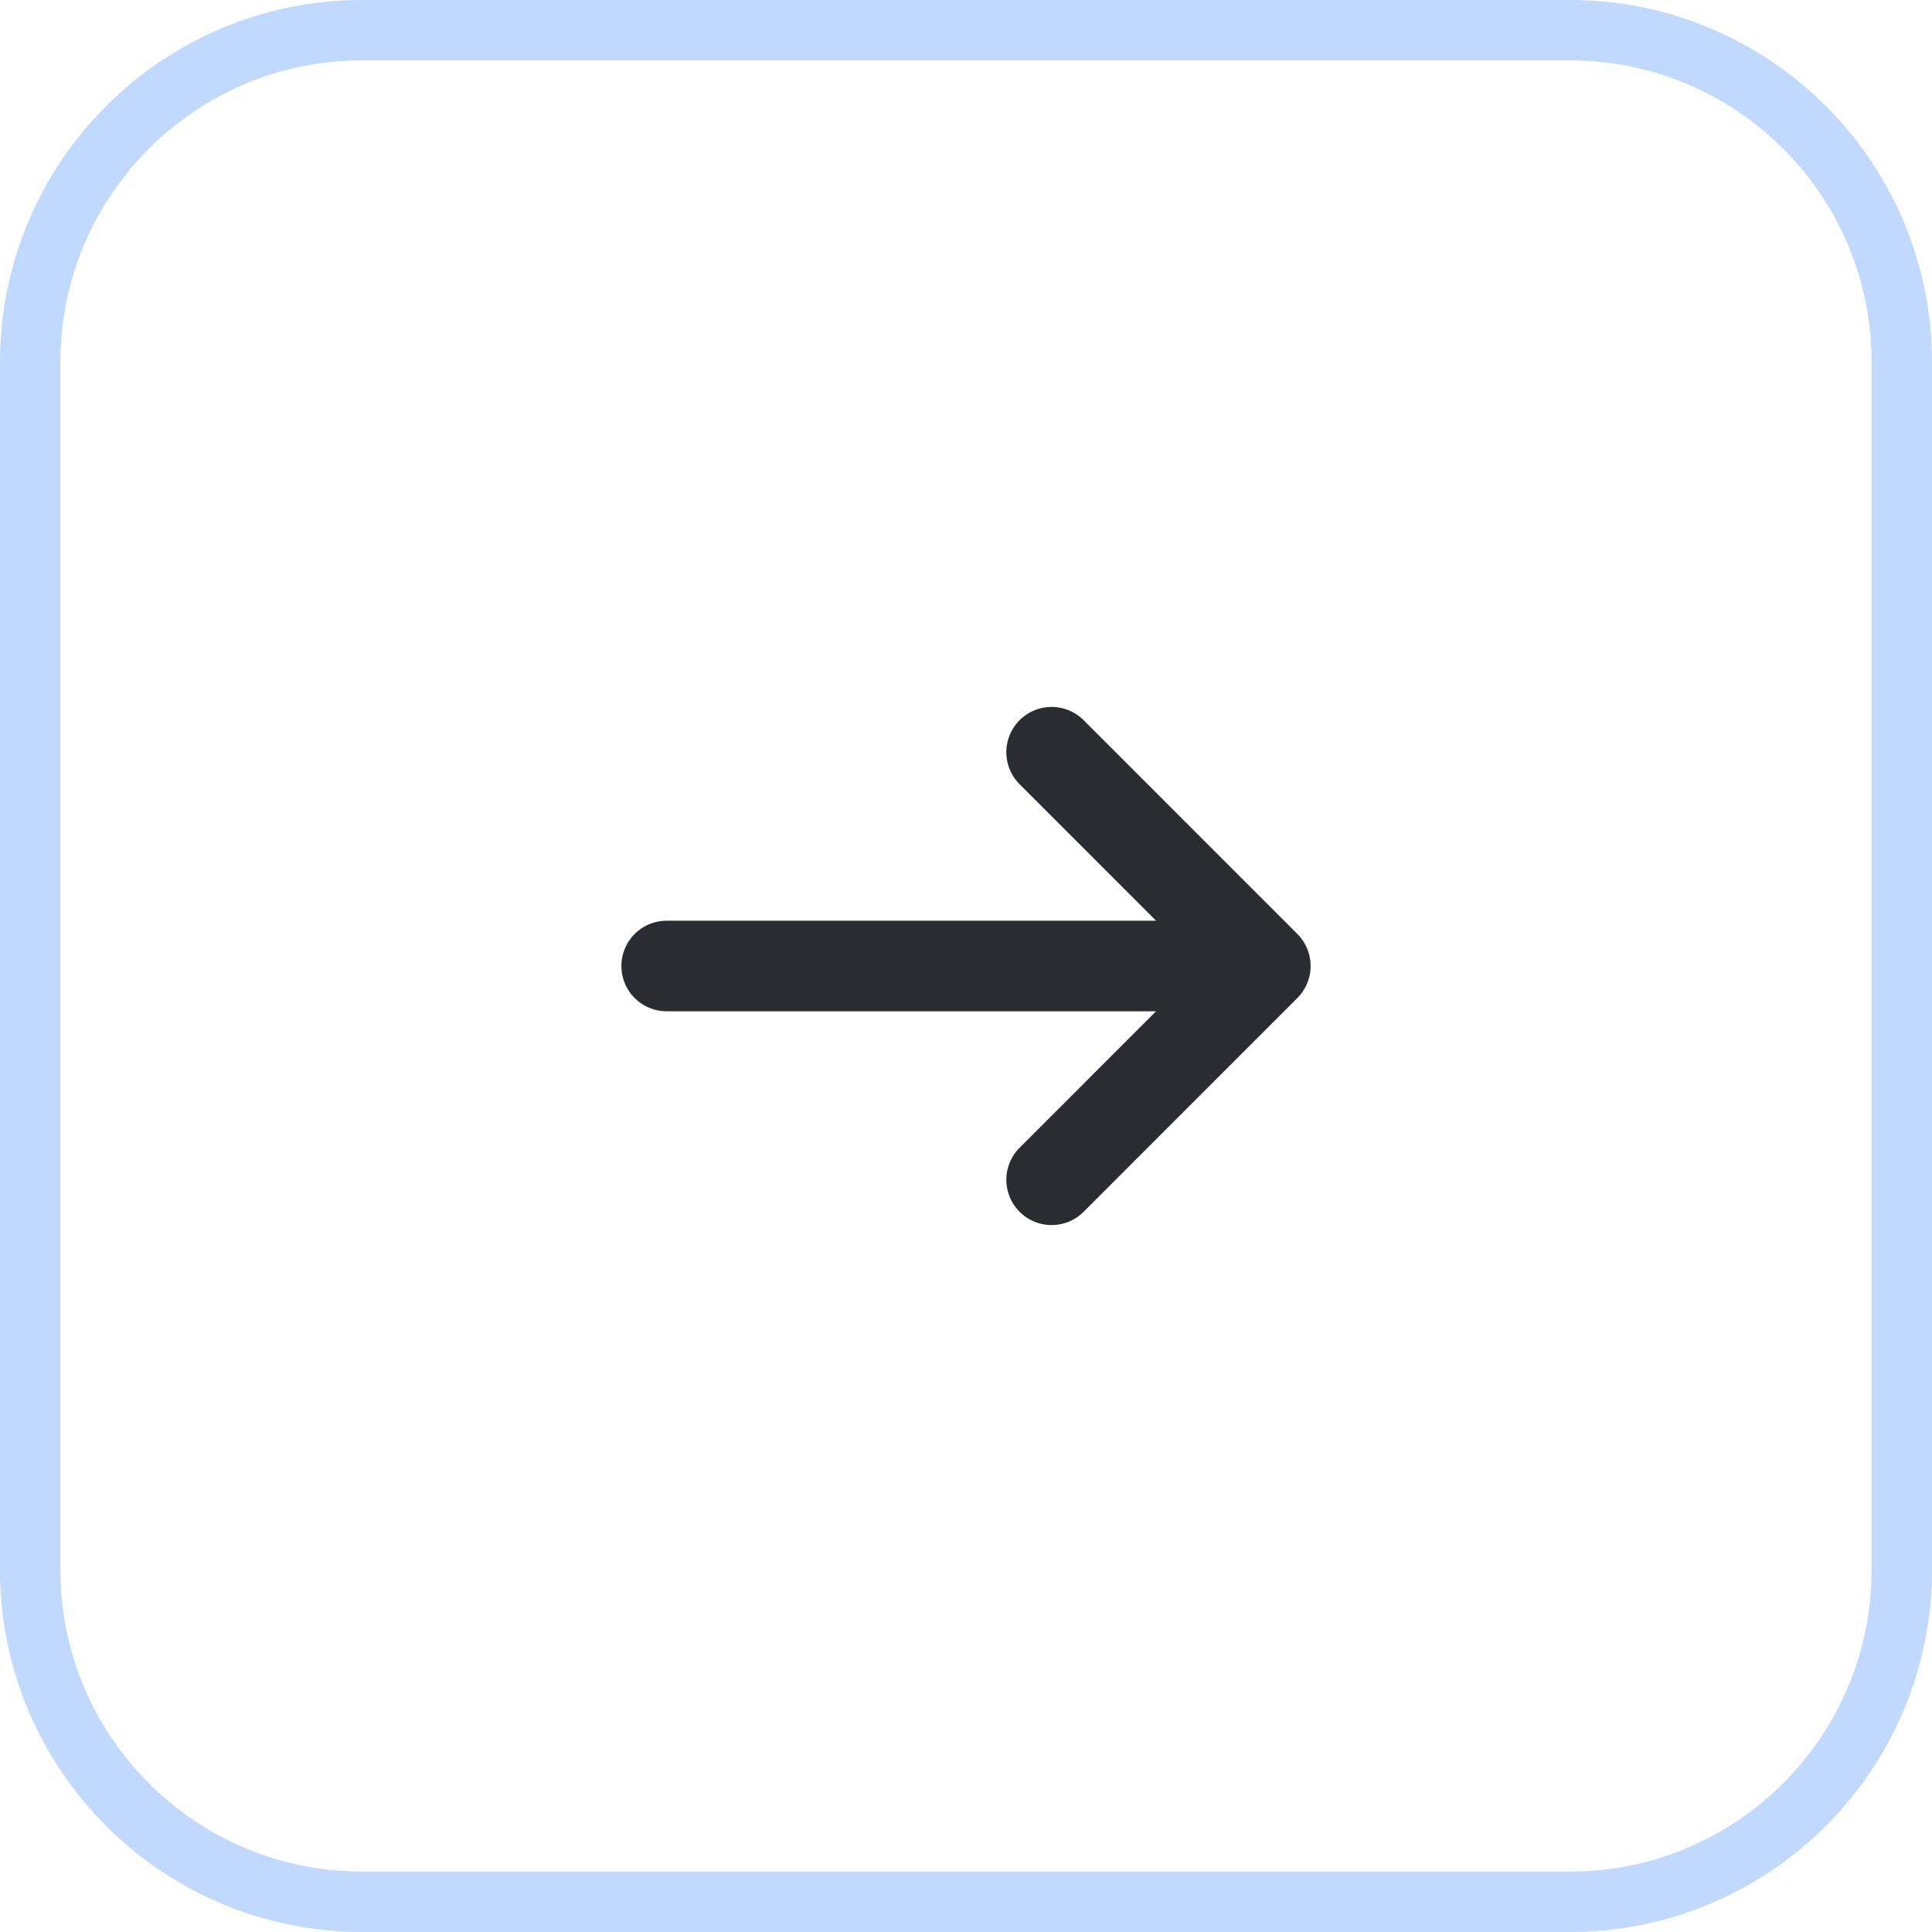 <svg width="32" height="32" viewBox="0 0 32 32" fill="none" xmlns="http://www.w3.org/2000/svg">
<path d="M31.5 6C31.5 2.962 29.038 0.5 26 0.5H6C2.962 0.5 0.5 2.962 0.5 6V26C0.5 29.038 2.962 31.5 6 31.5H26C29.038 31.5 31.5 29.038 31.5 26V6Z" stroke="#C1D9FF"/>
<path d="M17.418 12.459L20.958 16L17.418 19.541" stroke="#292D32" stroke-width="1.5" stroke-miterlimit="10" stroke-linecap="round" stroke-linejoin="round"/>
<path d="M11.042 16H20.859" stroke="#292D32" stroke-width="1.5" stroke-miterlimit="10" stroke-linecap="round" stroke-linejoin="round"/>
</svg>

